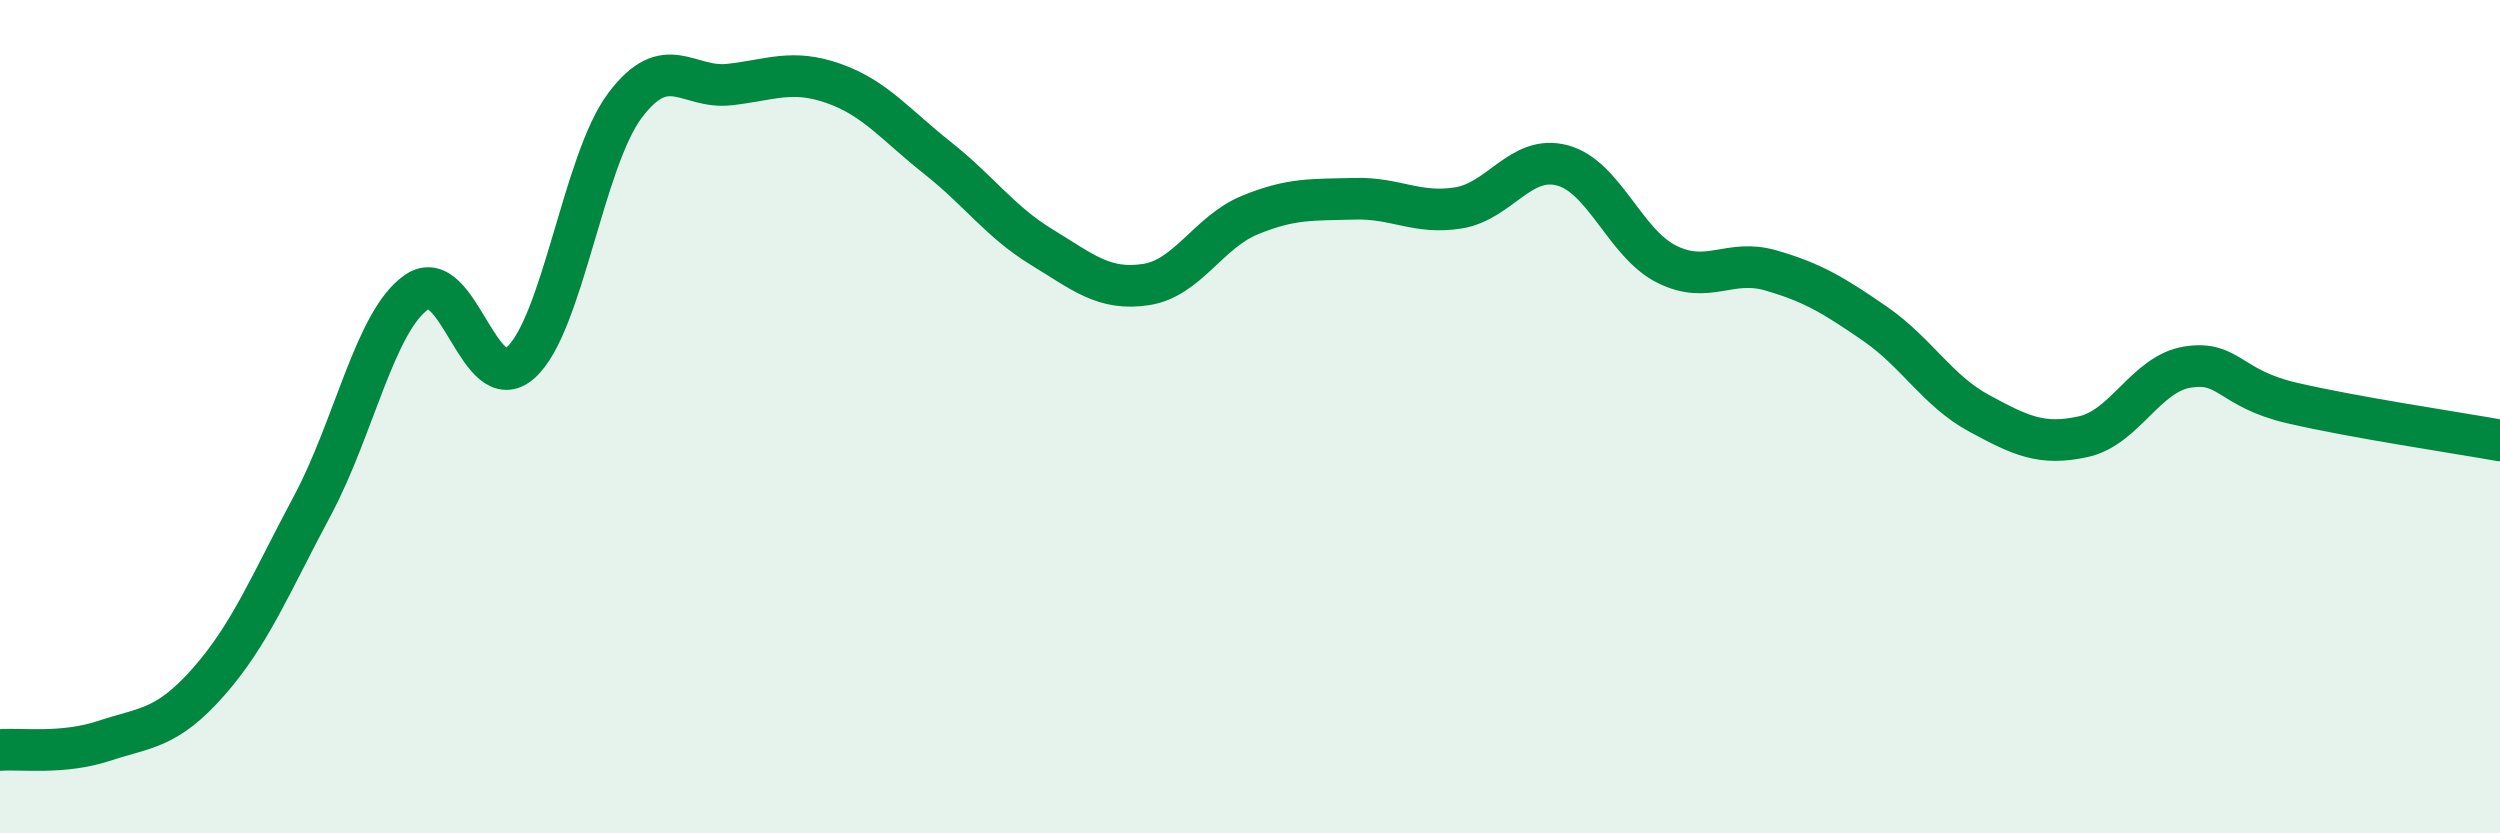 
    <svg width="60" height="20" viewBox="0 0 60 20" xmlns="http://www.w3.org/2000/svg">
      <path
        d="M 0,18 C 0.5,17.96 1.5,18.11 2.5,17.78 C 3.5,17.45 4,17.5 5,16.37 C 6,15.24 6.5,14 7.5,12.13 C 8.5,10.26 9,7.7 10,7.01 C 11,6.32 11.5,9.6 12.5,8.7 C 13.5,7.8 14,3.86 15,2.53 C 16,1.2 16.5,2.14 17.5,2.03 C 18.5,1.92 19,1.65 20,2 C 21,2.35 21.5,3 22.5,3.79 C 23.5,4.58 24,5.32 25,5.93 C 26,6.54 26.5,6.98 27.5,6.83 C 28.5,6.68 29,5.57 30,5.16 C 31,4.75 31.5,4.8 32.5,4.77 C 33.5,4.74 34,5.15 35,4.99 C 36,4.83 36.5,3.7 37.5,3.97 C 38.5,4.24 39,5.84 40,6.34 C 41,6.84 41.5,6.2 42.5,6.49 C 43.5,6.78 44,7.08 45,7.77 C 46,8.46 46.5,9.38 47.5,9.92 C 48.5,10.46 49,10.7 50,10.48 C 51,10.26 51.5,8.97 52.5,8.81 C 53.5,8.65 53.5,9.32 55,9.67 C 56.5,10.02 59,10.39 60,10.57L60 20L0 20Z"
        fill="#008740"
        opacity="0.1"
        stroke-linecap="round"
        stroke-linejoin="round"
      />
      <path
        d="M 0,18 C 0.5,17.96 1.5,18.11 2.5,17.78 C 3.5,17.45 4,17.5 5,16.37 C 6,15.24 6.5,14 7.5,12.13 C 8.5,10.26 9,7.7 10,7.01 C 11,6.32 11.5,9.6 12.5,8.7 C 13.5,7.8 14,3.86 15,2.53 C 16,1.2 16.5,2.14 17.5,2.03 C 18.5,1.92 19,1.65 20,2 C 21,2.35 21.5,3 22.5,3.79 C 23.5,4.58 24,5.32 25,5.93 C 26,6.54 26.5,6.98 27.5,6.83 C 28.5,6.68 29,5.57 30,5.16 C 31,4.75 31.5,4.8 32.5,4.77 C 33.5,4.74 34,5.15 35,4.99 C 36,4.83 36.5,3.7 37.5,3.97 C 38.5,4.24 39,5.84 40,6.34 C 41,6.84 41.5,6.2 42.5,6.49 C 43.5,6.78 44,7.08 45,7.77 C 46,8.46 46.5,9.38 47.5,9.92 C 48.5,10.46 49,10.7 50,10.48 C 51,10.26 51.5,8.97 52.5,8.81 C 53.5,8.65 53.5,9.32 55,9.67 C 56.5,10.02 59,10.39 60,10.57"
        stroke="#008740"
        stroke-width="1"
        fill="none"
        stroke-linecap="round"
        stroke-linejoin="round"
      />
    </svg>
  